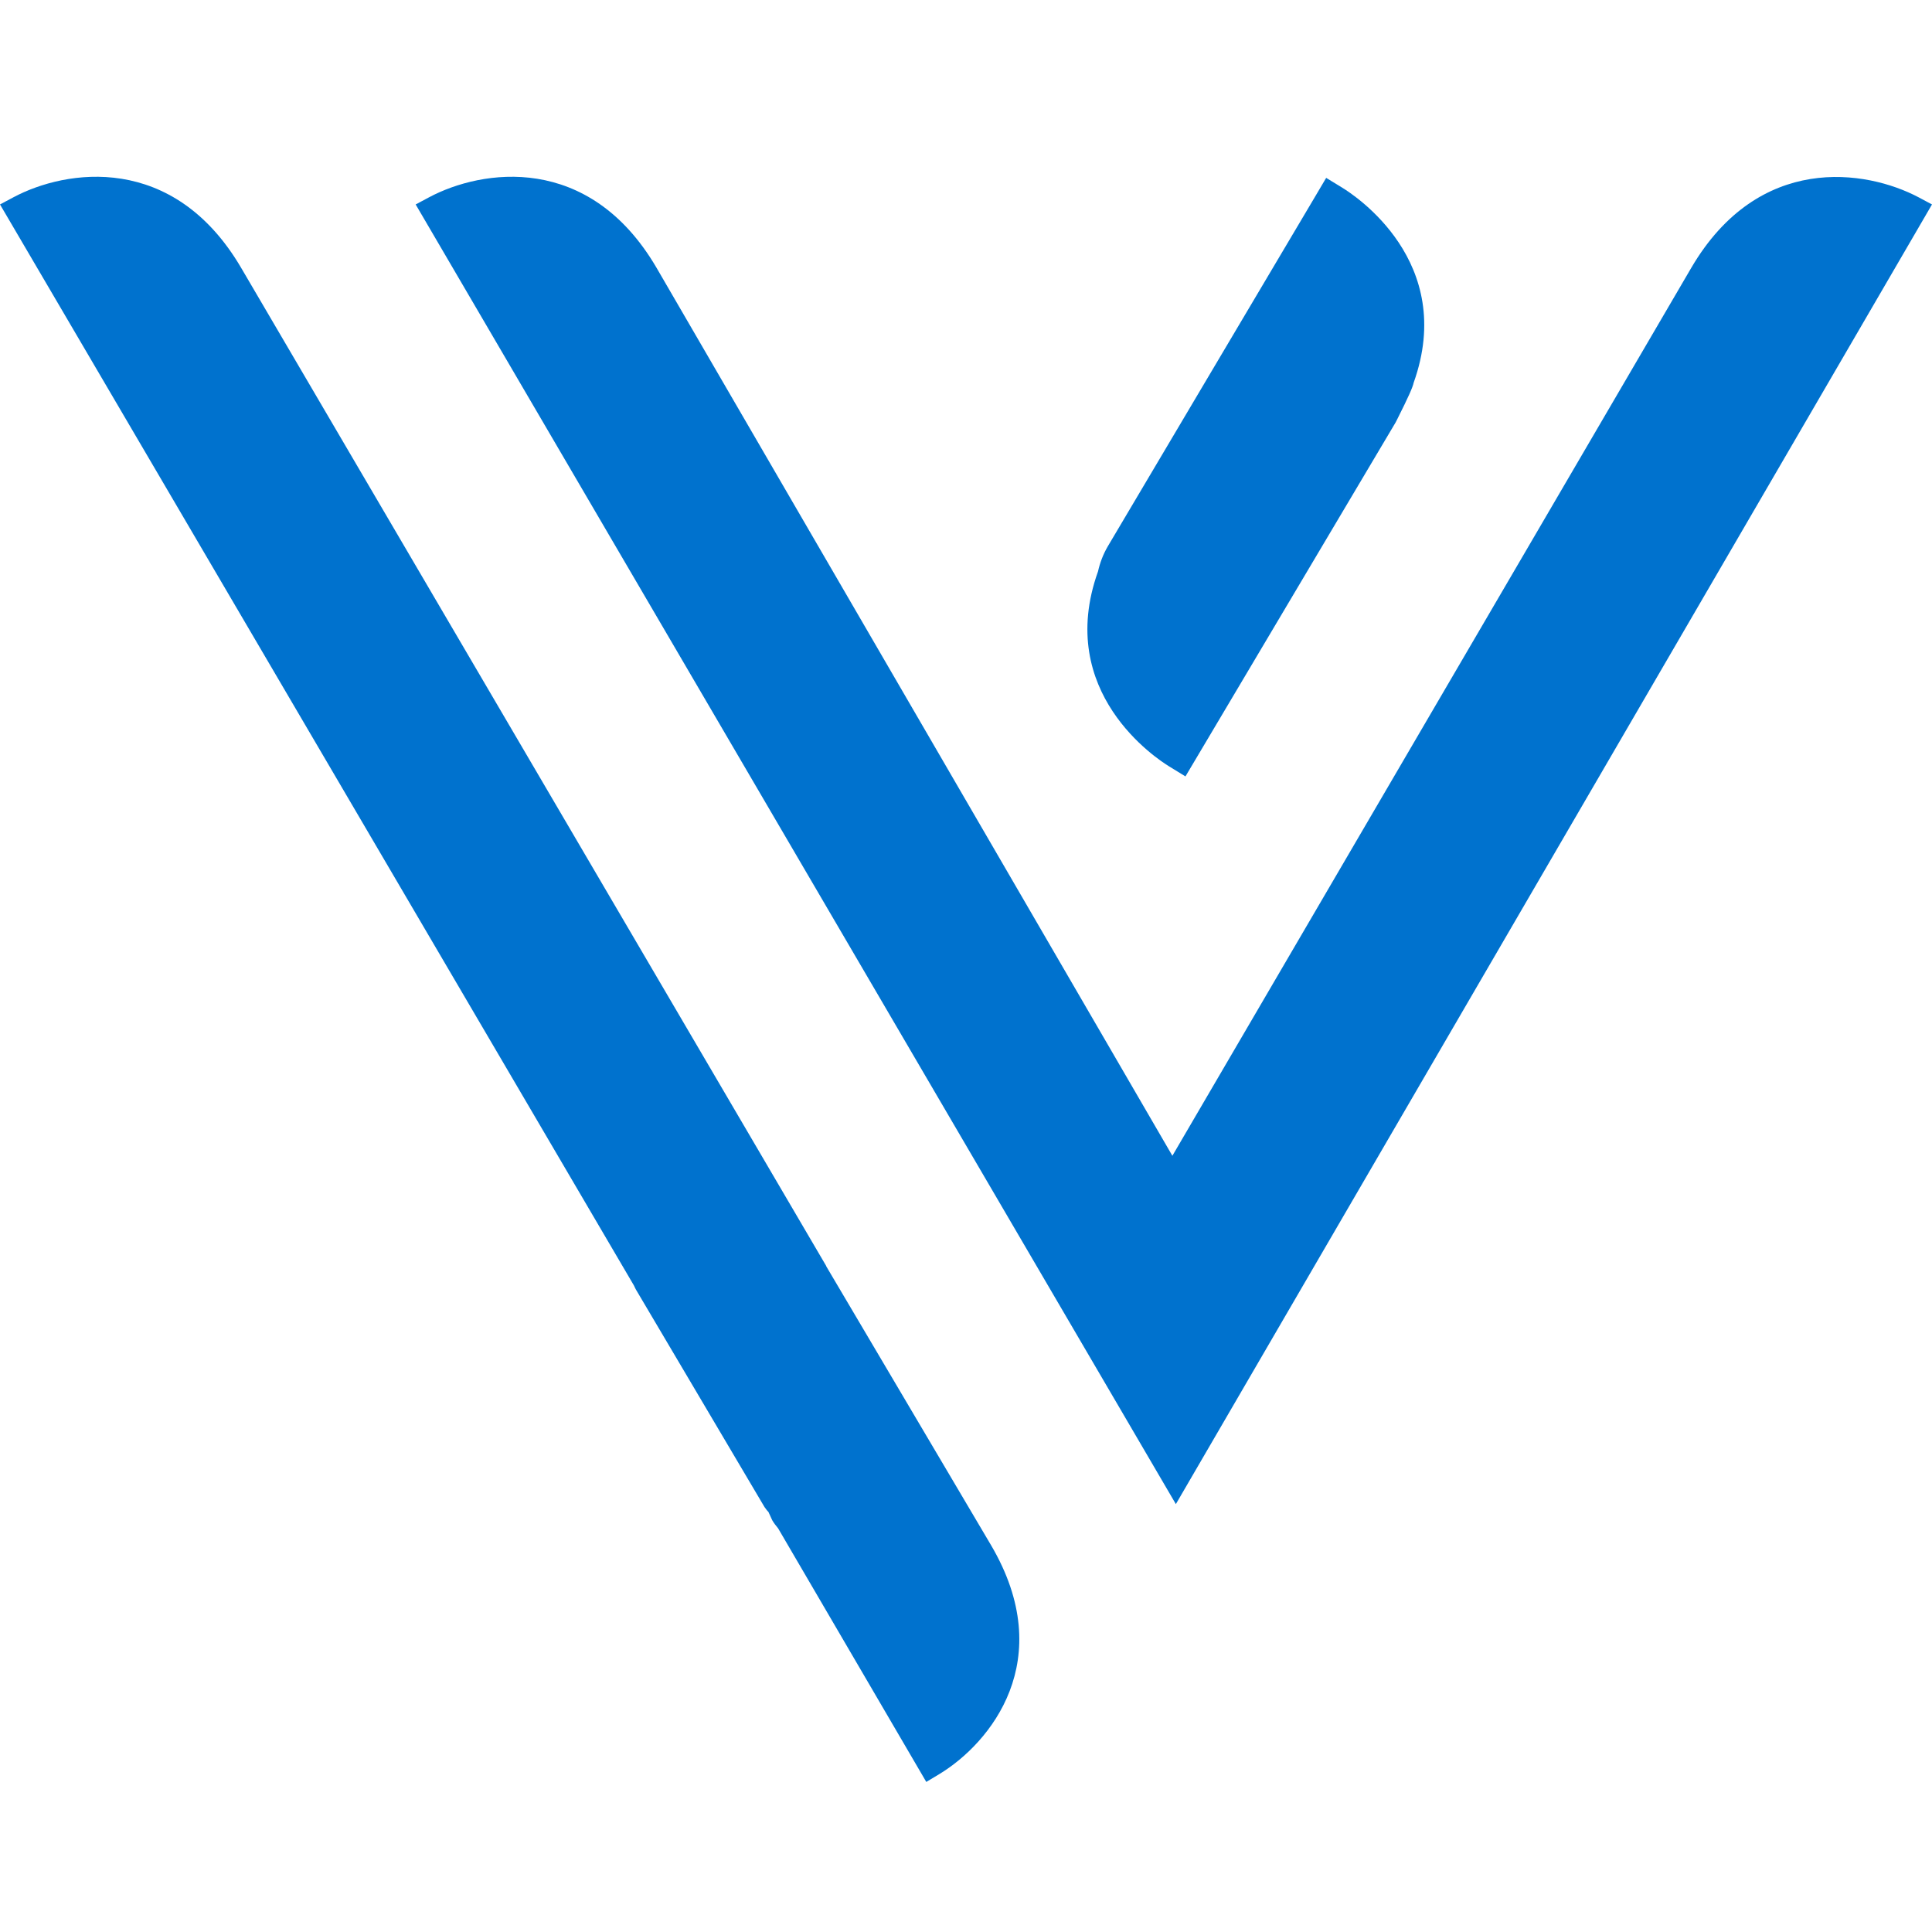 <svg width="61" height="61" viewBox="0 0 61 61" fill="none" xmlns="http://www.w3.org/2000/svg">
<path d="M26.087 39.972L7.609 8.448C5.473 4.818 2.086 5.341 0.422 6.23L0 6.455L20.015 40.587C20.041 40.637 20.057 40.687 20.125 40.795L24.137 47.581C24.196 47.665 24.229 47.706 24.263 47.739L24.381 47.997C24.432 48.088 24.5 48.171 24.567 48.254L29.246 56.262L29.66 56.013C31.264 55.041 33.426 52.416 31.29 48.786L26.087 39.981V39.972Z" fill="#0072CE"/>
<path d="M42.387 5.931L41.872 5.616L41.568 6.131C41.297 6.579 35.023 17.179 34.98 17.245C34.828 17.503 34.727 17.777 34.668 18.043C33.3 21.864 36.534 23.965 36.914 24.198L37.429 24.514L44.067 13.333L44.126 13.216C44.464 12.544 44.608 12.22 44.633 12.087C46.001 8.266 42.767 6.164 42.387 5.931Z" fill="#0072CE"/>
<path d="M60.578 6.23C58.914 5.35 55.528 4.826 53.399 8.457L37.016 36.492L20.725 8.448C18.597 4.818 15.21 5.341 13.546 6.23L13.124 6.455L37.126 47.49L61 6.455L60.578 6.23Z" fill="#0072CE"/>
</svg>
